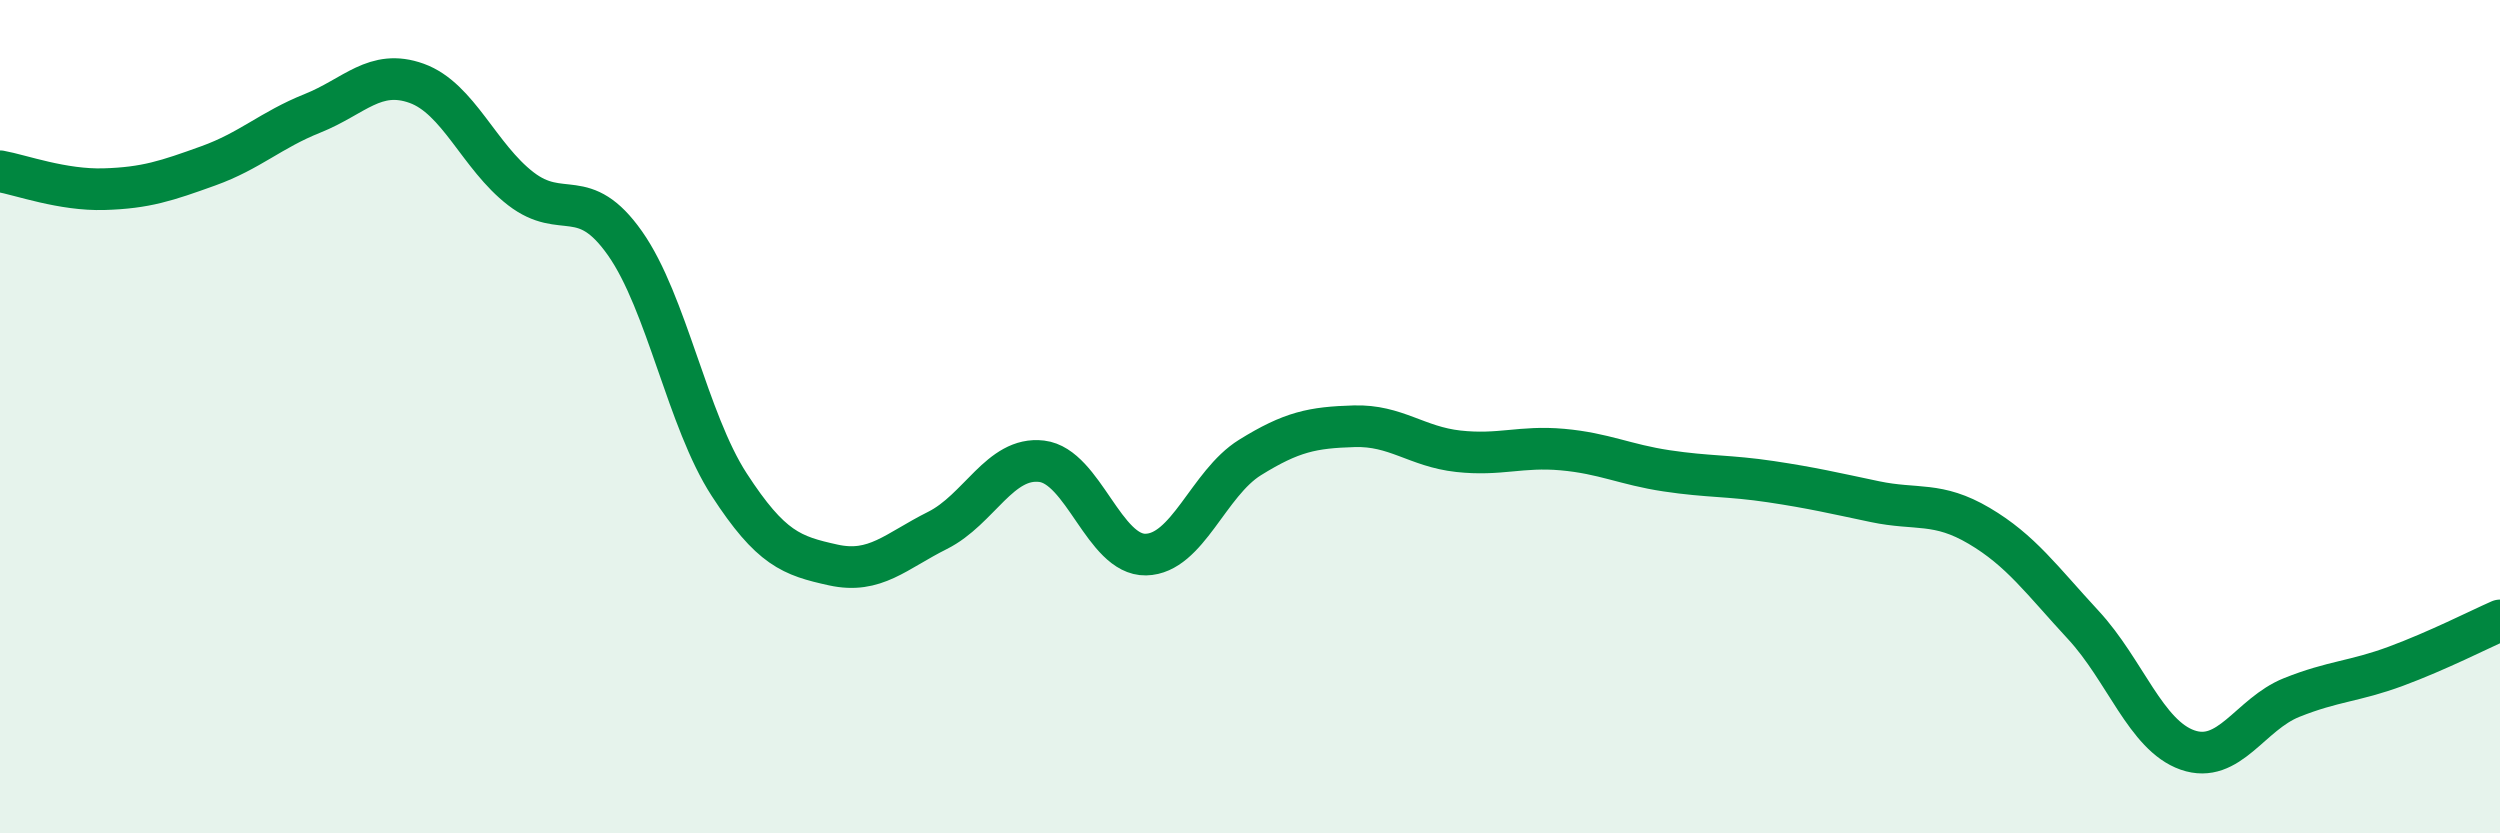 
    <svg width="60" height="20" viewBox="0 0 60 20" xmlns="http://www.w3.org/2000/svg">
      <path
        d="M 0,4.11 C 0.5,4.2 1.5,4.57 2.5,4.54 C 3.5,4.51 4,4.34 5,3.98 C 6,3.62 6.5,3.12 7.5,2.72 C 8.5,2.32 9,1.64 10,2 C 11,2.36 11.5,3.76 12.5,4.53 C 13.5,5.3 14,4.42 15,5.84 C 16,7.26 16.5,10.09 17.5,11.63 C 18.5,13.17 19,13.34 20,13.56 C 21,13.78 21.5,13.23 22.5,12.73 C 23.5,12.23 24,10.95 25,11.07 C 26,11.19 26.5,13.33 27.5,13.31 C 28.5,13.29 29,11.6 30,10.98 C 31,10.36 31.5,10.26 32.5,10.23 C 33.5,10.2 34,10.72 35,10.83 C 36,10.94 36.5,10.7 37.5,10.79 C 38.5,10.88 39,11.15 40,11.3 C 41,11.45 41.5,11.41 42.5,11.56 C 43.5,11.71 44,11.83 45,12.04 C 46,12.25 46.5,12.03 47.5,12.62 C 48.5,13.21 49,13.92 50,15 C 51,16.08 51.5,17.65 52.5,18 C 53.5,18.35 54,17.14 55,16.74 C 56,16.34 56.5,16.36 57.5,15.99 C 58.5,15.62 59.5,15.11 60,14.89L60 20L0 20Z"
        fill="#008740"
        opacity="0.1"
        stroke-linecap="round"
        stroke-linejoin="round"
      />
      <path
        d="M 0,4.11 C 0.5,4.2 1.5,4.57 2.5,4.54 C 3.5,4.51 4,4.34 5,3.98 C 6,3.62 6.5,3.12 7.5,2.72 C 8.5,2.32 9,1.64 10,2 C 11,2.36 11.5,3.76 12.5,4.53 C 13.5,5.3 14,4.42 15,5.84 C 16,7.26 16.5,10.09 17.5,11.63 C 18.5,13.17 19,13.34 20,13.56 C 21,13.78 21.5,13.23 22.5,12.73 C 23.5,12.23 24,10.95 25,11.07 C 26,11.19 26.5,13.33 27.5,13.31 C 28.5,13.29 29,11.6 30,10.98 C 31,10.36 31.5,10.26 32.5,10.23 C 33.5,10.2 34,10.72 35,10.83 C 36,10.94 36.5,10.7 37.5,10.79 C 38.5,10.88 39,11.15 40,11.3 C 41,11.45 41.5,11.41 42.5,11.56 C 43.5,11.71 44,11.83 45,12.04 C 46,12.25 46.5,12.03 47.5,12.62 C 48.5,13.21 49,13.92 50,15 C 51,16.08 51.5,17.65 52.5,18 C 53.5,18.35 54,17.14 55,16.74 C 56,16.34 56.5,16.36 57.5,15.99 C 58.5,15.62 59.5,15.11 60,14.89"
        stroke="#008740"
        stroke-width="1"
        fill="none"
        stroke-linecap="round"
        stroke-linejoin="round"
      />
    </svg>
  